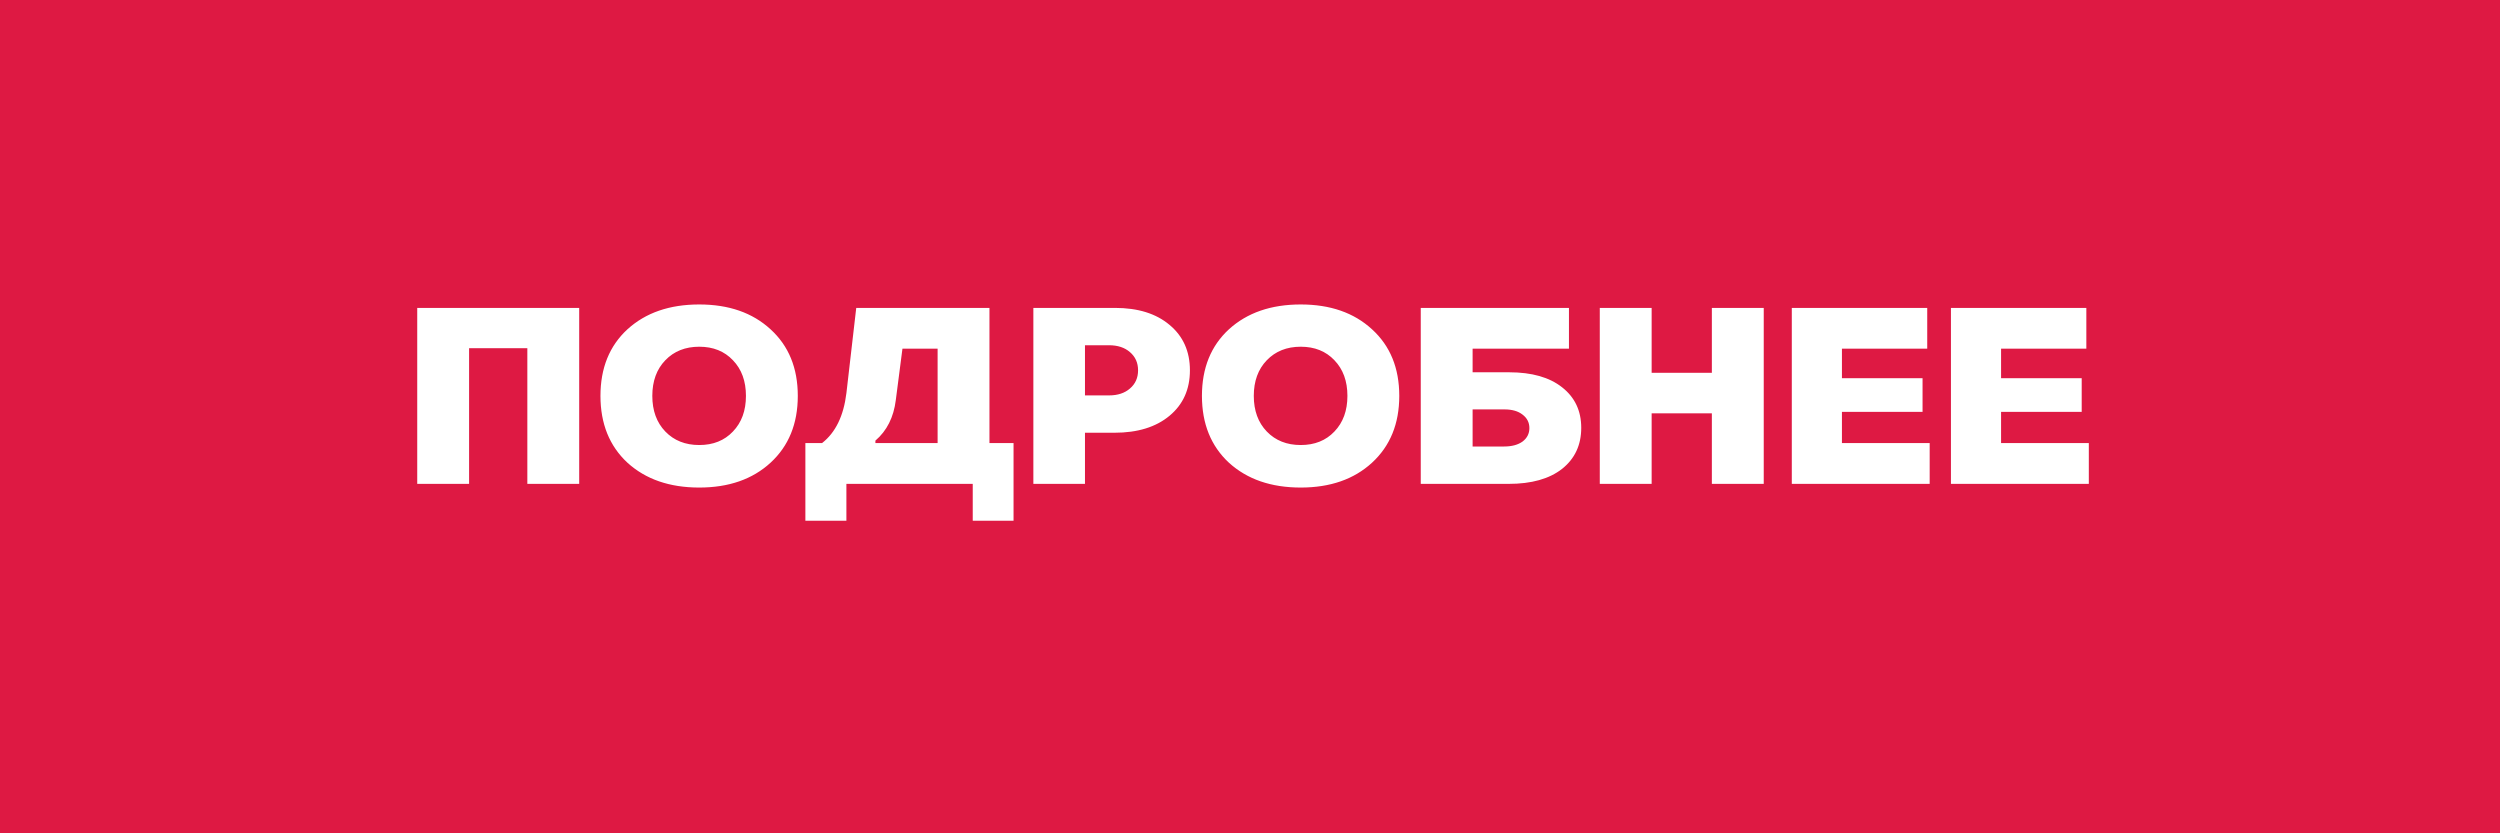 <?xml version="1.0" encoding="UTF-8"?> <svg xmlns="http://www.w3.org/2000/svg" width="93" height="31" viewBox="0 0 93 31" fill="none"> <rect width="93" height="31" fill="#DE1943"></rect> <path d="M15.521 18V11.454H21.546V18H19.617V12.953H17.45V18H15.521ZM26.012 18.137C24.909 18.137 24.019 17.829 23.342 17.214C22.672 16.592 22.337 15.763 22.337 14.727C22.337 13.691 22.672 12.865 23.342 12.249C24.019 11.633 24.909 11.326 26.012 11.326C27.109 11.326 27.993 11.633 28.663 12.249C29.34 12.865 29.678 13.691 29.678 14.727C29.678 15.763 29.34 16.592 28.663 17.214C27.993 17.829 27.109 18.137 26.012 18.137ZM24.75 16.053C25.073 16.388 25.494 16.555 26.012 16.555C26.53 16.555 26.948 16.388 27.265 16.053C27.588 15.717 27.749 15.275 27.749 14.727C27.749 14.178 27.588 13.736 27.265 13.401C26.948 13.066 26.53 12.898 26.012 12.898C25.494 12.898 25.073 13.066 24.75 13.401C24.427 13.736 24.266 14.178 24.266 14.727C24.266 15.275 24.427 15.717 24.75 16.053ZM29.96 19.371V16.482H30.581C31.081 16.092 31.383 15.473 31.486 14.626L31.852 11.454H36.808V16.482H37.704V19.371H36.186V18H31.486V19.371H29.96ZM32.565 16.482H34.879V12.971H33.571L33.324 14.882C33.245 15.522 32.992 16.025 32.565 16.391V16.482ZM38.441 18V11.454H41.476C42.33 11.454 43.006 11.664 43.506 12.085C44.012 12.505 44.265 13.069 44.265 13.776C44.265 14.483 44.012 15.047 43.506 15.467C43 15.888 42.318 16.098 41.458 16.098H40.361V18H38.441ZM40.361 14.709H41.257C41.58 14.709 41.839 14.623 42.034 14.453C42.235 14.282 42.336 14.056 42.336 13.776C42.336 13.496 42.235 13.27 42.034 13.099C41.839 12.929 41.58 12.843 41.257 12.843H40.361V14.709ZM48.387 18.137C47.284 18.137 46.394 17.829 45.717 17.214C45.047 16.592 44.712 15.763 44.712 14.727C44.712 13.691 45.047 12.865 45.717 12.249C46.394 11.633 47.284 11.326 48.387 11.326C49.484 11.326 50.368 11.633 51.038 12.249C51.715 12.865 52.053 13.691 52.053 14.727C52.053 15.763 51.715 16.592 51.038 17.214C50.368 17.829 49.484 18.137 48.387 18.137ZM47.125 16.053C47.448 16.388 47.869 16.555 48.387 16.555C48.905 16.555 49.323 16.388 49.64 16.053C49.963 15.717 50.124 15.275 50.124 14.727C50.124 14.178 49.963 13.736 49.64 13.401C49.323 13.066 48.905 12.898 48.387 12.898C47.869 12.898 47.448 13.066 47.125 13.401C46.802 13.736 46.641 14.178 46.641 14.727C46.641 15.275 46.802 15.717 47.125 16.053ZM52.852 18V11.454H58.365V12.971H54.781V13.849H56.143C56.984 13.849 57.639 14.035 58.109 14.407C58.584 14.779 58.822 15.281 58.822 15.915C58.822 16.555 58.584 17.064 58.109 17.442C57.633 17.814 56.972 18 56.125 18H52.852ZM54.781 16.61H55.951C56.237 16.61 56.466 16.549 56.637 16.427C56.807 16.299 56.893 16.132 56.893 15.925C56.893 15.717 56.807 15.55 56.637 15.422C56.472 15.294 56.25 15.23 55.969 15.23H54.781V16.61ZM59.512 18V11.454H61.441V13.867H63.681V11.454H65.611V18H63.681V15.376H61.441V18H59.512ZM66.655 18V11.454H71.693V12.971H68.52V14.069H71.519V15.321H68.52V16.482H71.784V18H66.655ZM72.575 18V11.454H77.612V12.971H74.44V14.069H77.439V15.321H74.44V16.482H77.704V18H72.575Z" fill="white"></path> </svg> 